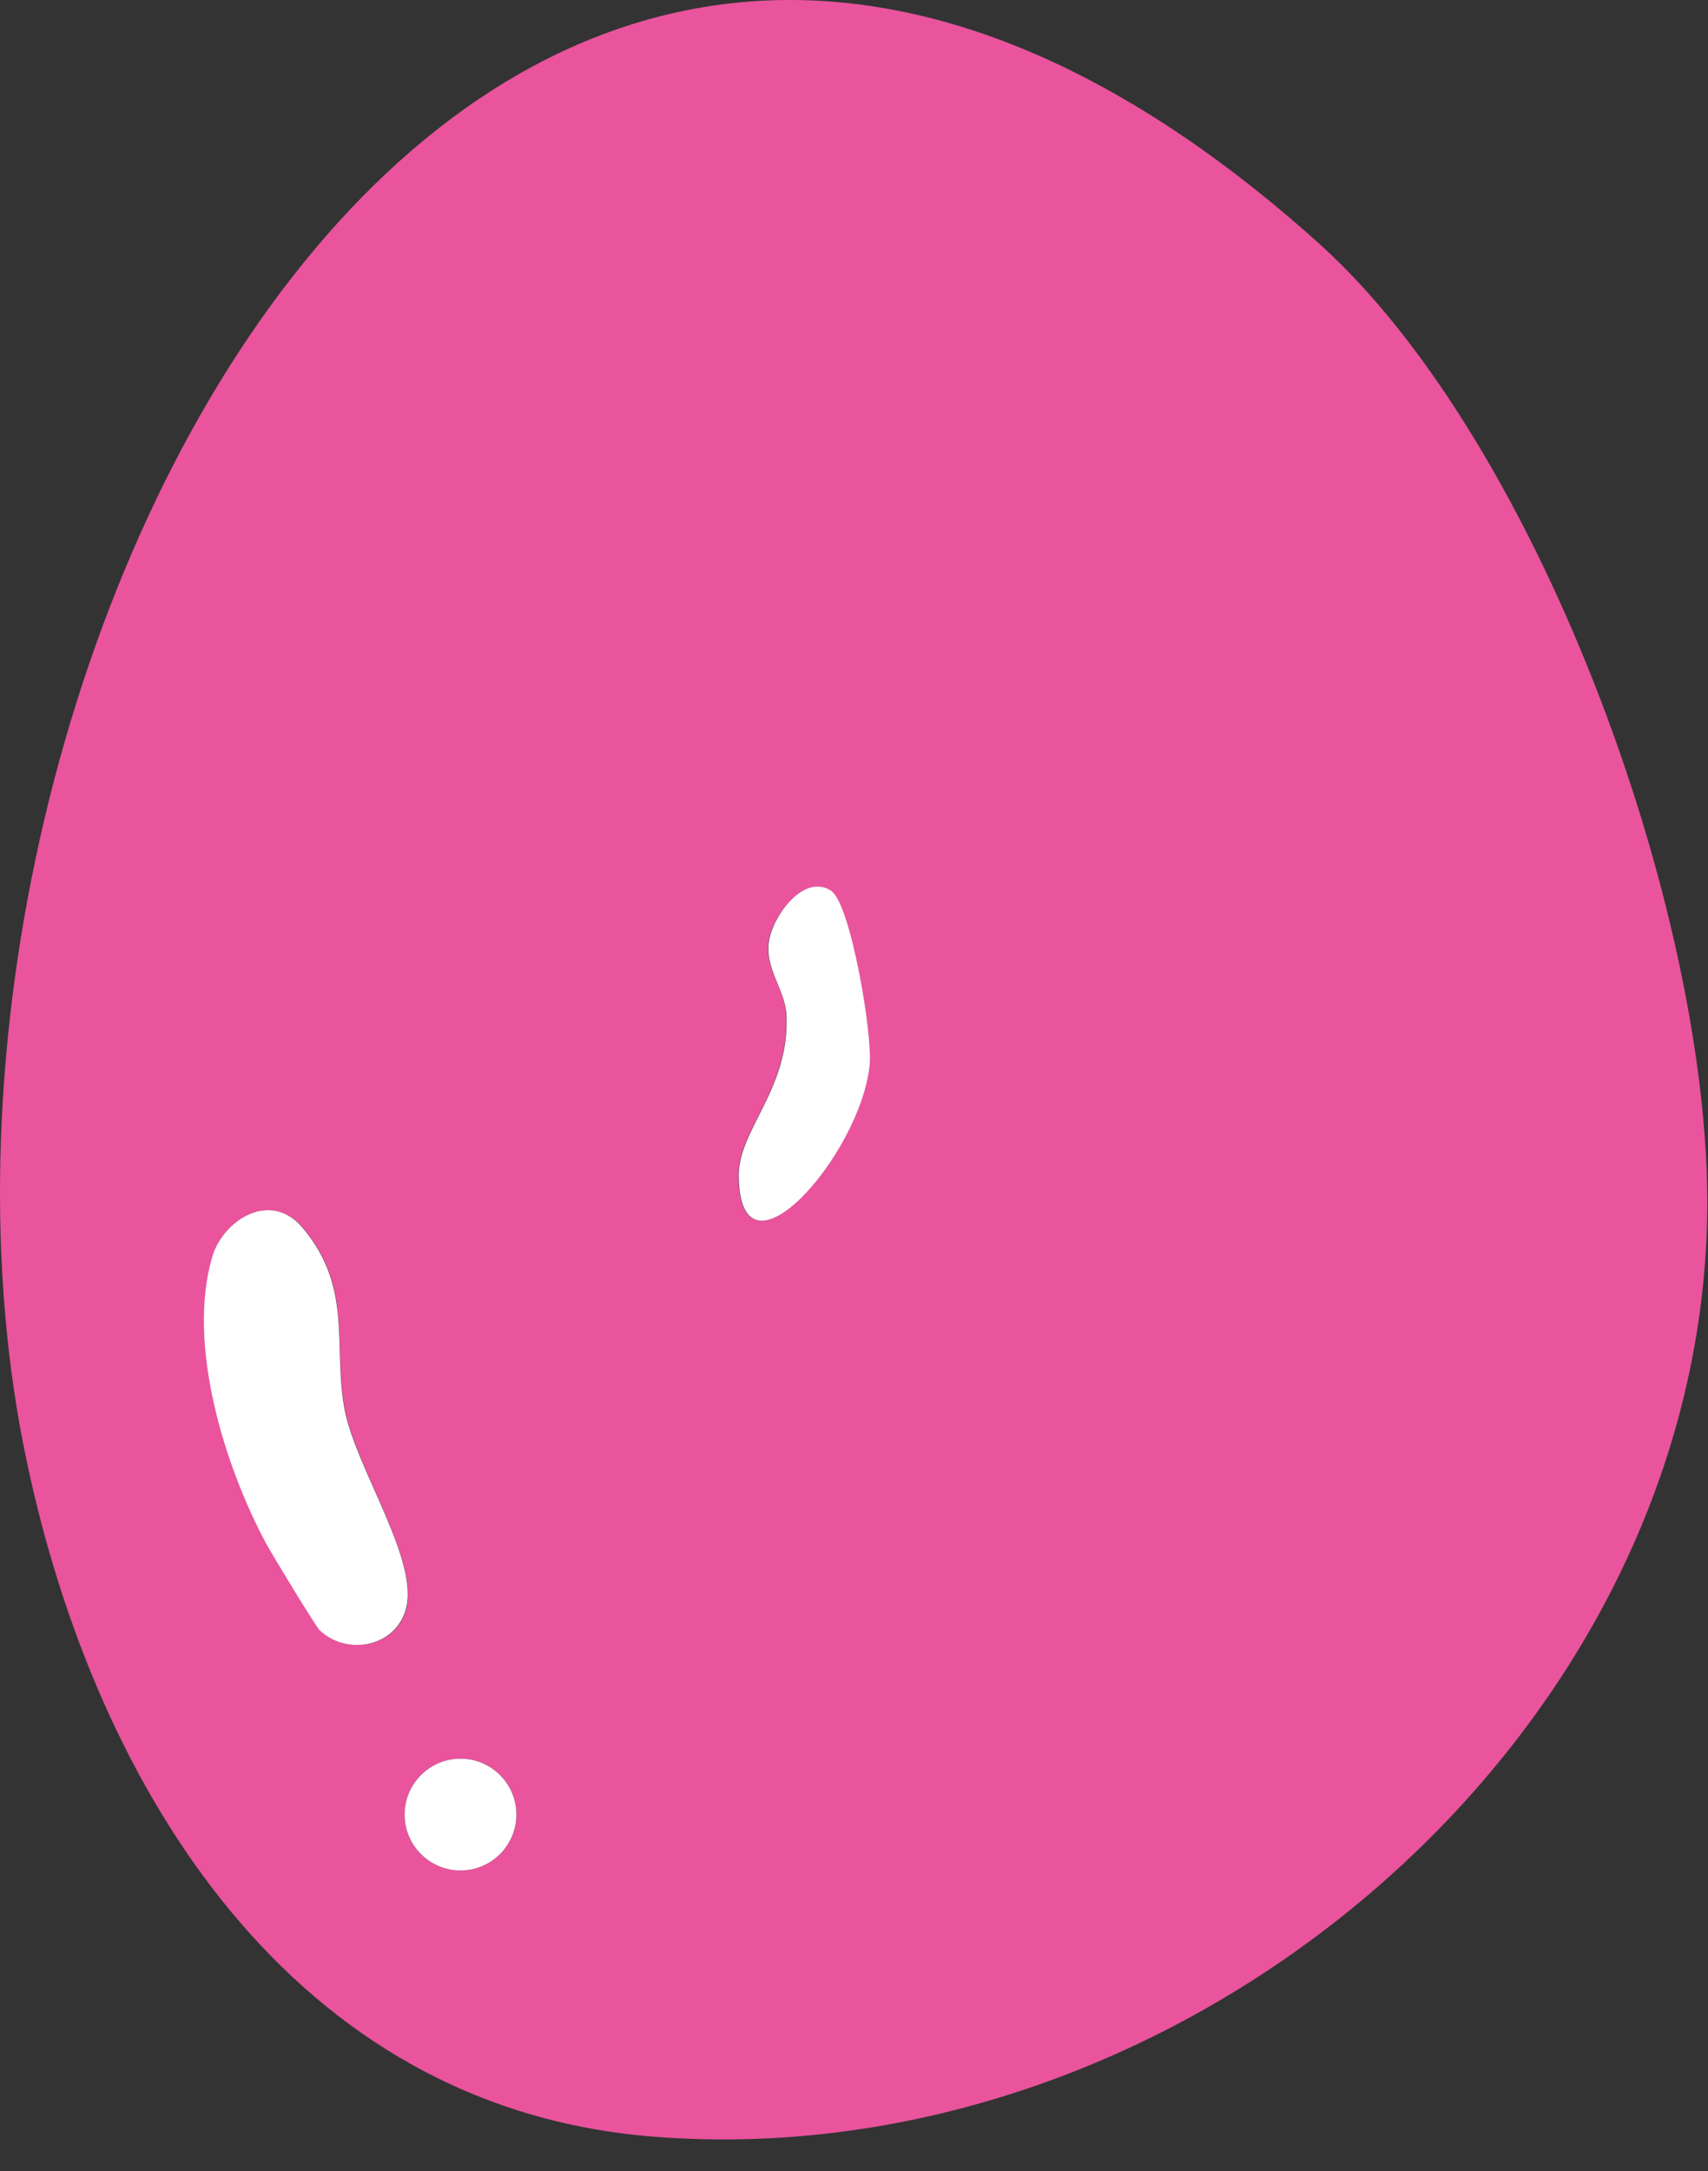 <svg width="48" height="61" viewBox="0 0 48 61" fill="none" xmlns="http://www.w3.org/2000/svg">
<rect x="0" y="0" width="48" height="61" fill="#333333" stroke="none"/>
<path d="M37.071 6.844C43.341 12.484 48.231 26.104 47.971 34.454C47.521 49.144 33.071 61.194 18.371 60.034C8.201 59.234 2.701 50.244 0.761 41.104C-3.869 19.404 13.171 -14.646 37.071 6.844ZM23.361 25.034C22.591 24.534 21.741 25.724 21.611 26.384C21.451 27.194 22.061 27.774 22.091 28.514C22.191 30.584 20.751 31.734 20.751 33.014C20.761 36.334 24.181 32.454 24.431 29.914C24.511 29.034 23.891 25.384 23.351 25.034H23.361ZM8.961 45.774C9.721 46.534 11.111 46.294 11.411 45.234C11.801 43.874 10.031 41.294 9.701 39.634C9.341 37.834 9.951 36.194 8.511 34.494C7.611 33.434 6.271 34.264 5.971 35.324C5.261 37.774 6.311 41.164 7.481 43.354C7.651 43.674 8.871 45.674 8.971 45.774H8.961ZM14.511 50.984C14.511 50.114 13.811 49.414 12.941 49.414C12.071 49.414 11.371 50.114 11.371 50.984C11.371 51.854 12.071 52.554 12.941 52.554C13.811 52.554 14.511 51.854 14.511 50.984Z" fill="#E9549D"/>
<path d="M8.961 45.774C8.861 45.674 7.641 43.674 7.471 43.354C6.301 41.164 5.251 37.774 5.961 35.324C6.271 34.264 7.611 33.434 8.501 34.494C9.941 36.194 9.341 37.844 9.691 39.634C10.021 41.294 11.801 43.874 11.401 45.234C11.091 46.294 9.711 46.534 8.951 45.774H8.961Z" fill="white"/>
<path d="M23.361 25.034C23.901 25.384 24.521 29.034 24.441 29.914C24.191 32.454 20.771 36.334 20.761 33.014C20.761 31.734 22.201 30.584 22.101 28.514C22.061 27.774 21.461 27.194 21.621 26.384C21.751 25.714 22.591 24.524 23.371 25.034H23.361Z" fill="white"/>
<path d="M12.941 52.554C13.808 52.554 14.511 51.851 14.511 50.984C14.511 50.117 13.808 49.414 12.941 49.414C12.074 49.414 11.371 50.117 11.371 50.984C11.371 51.851 12.074 52.554 12.941 52.554Z" fill="white"/>
</svg>

